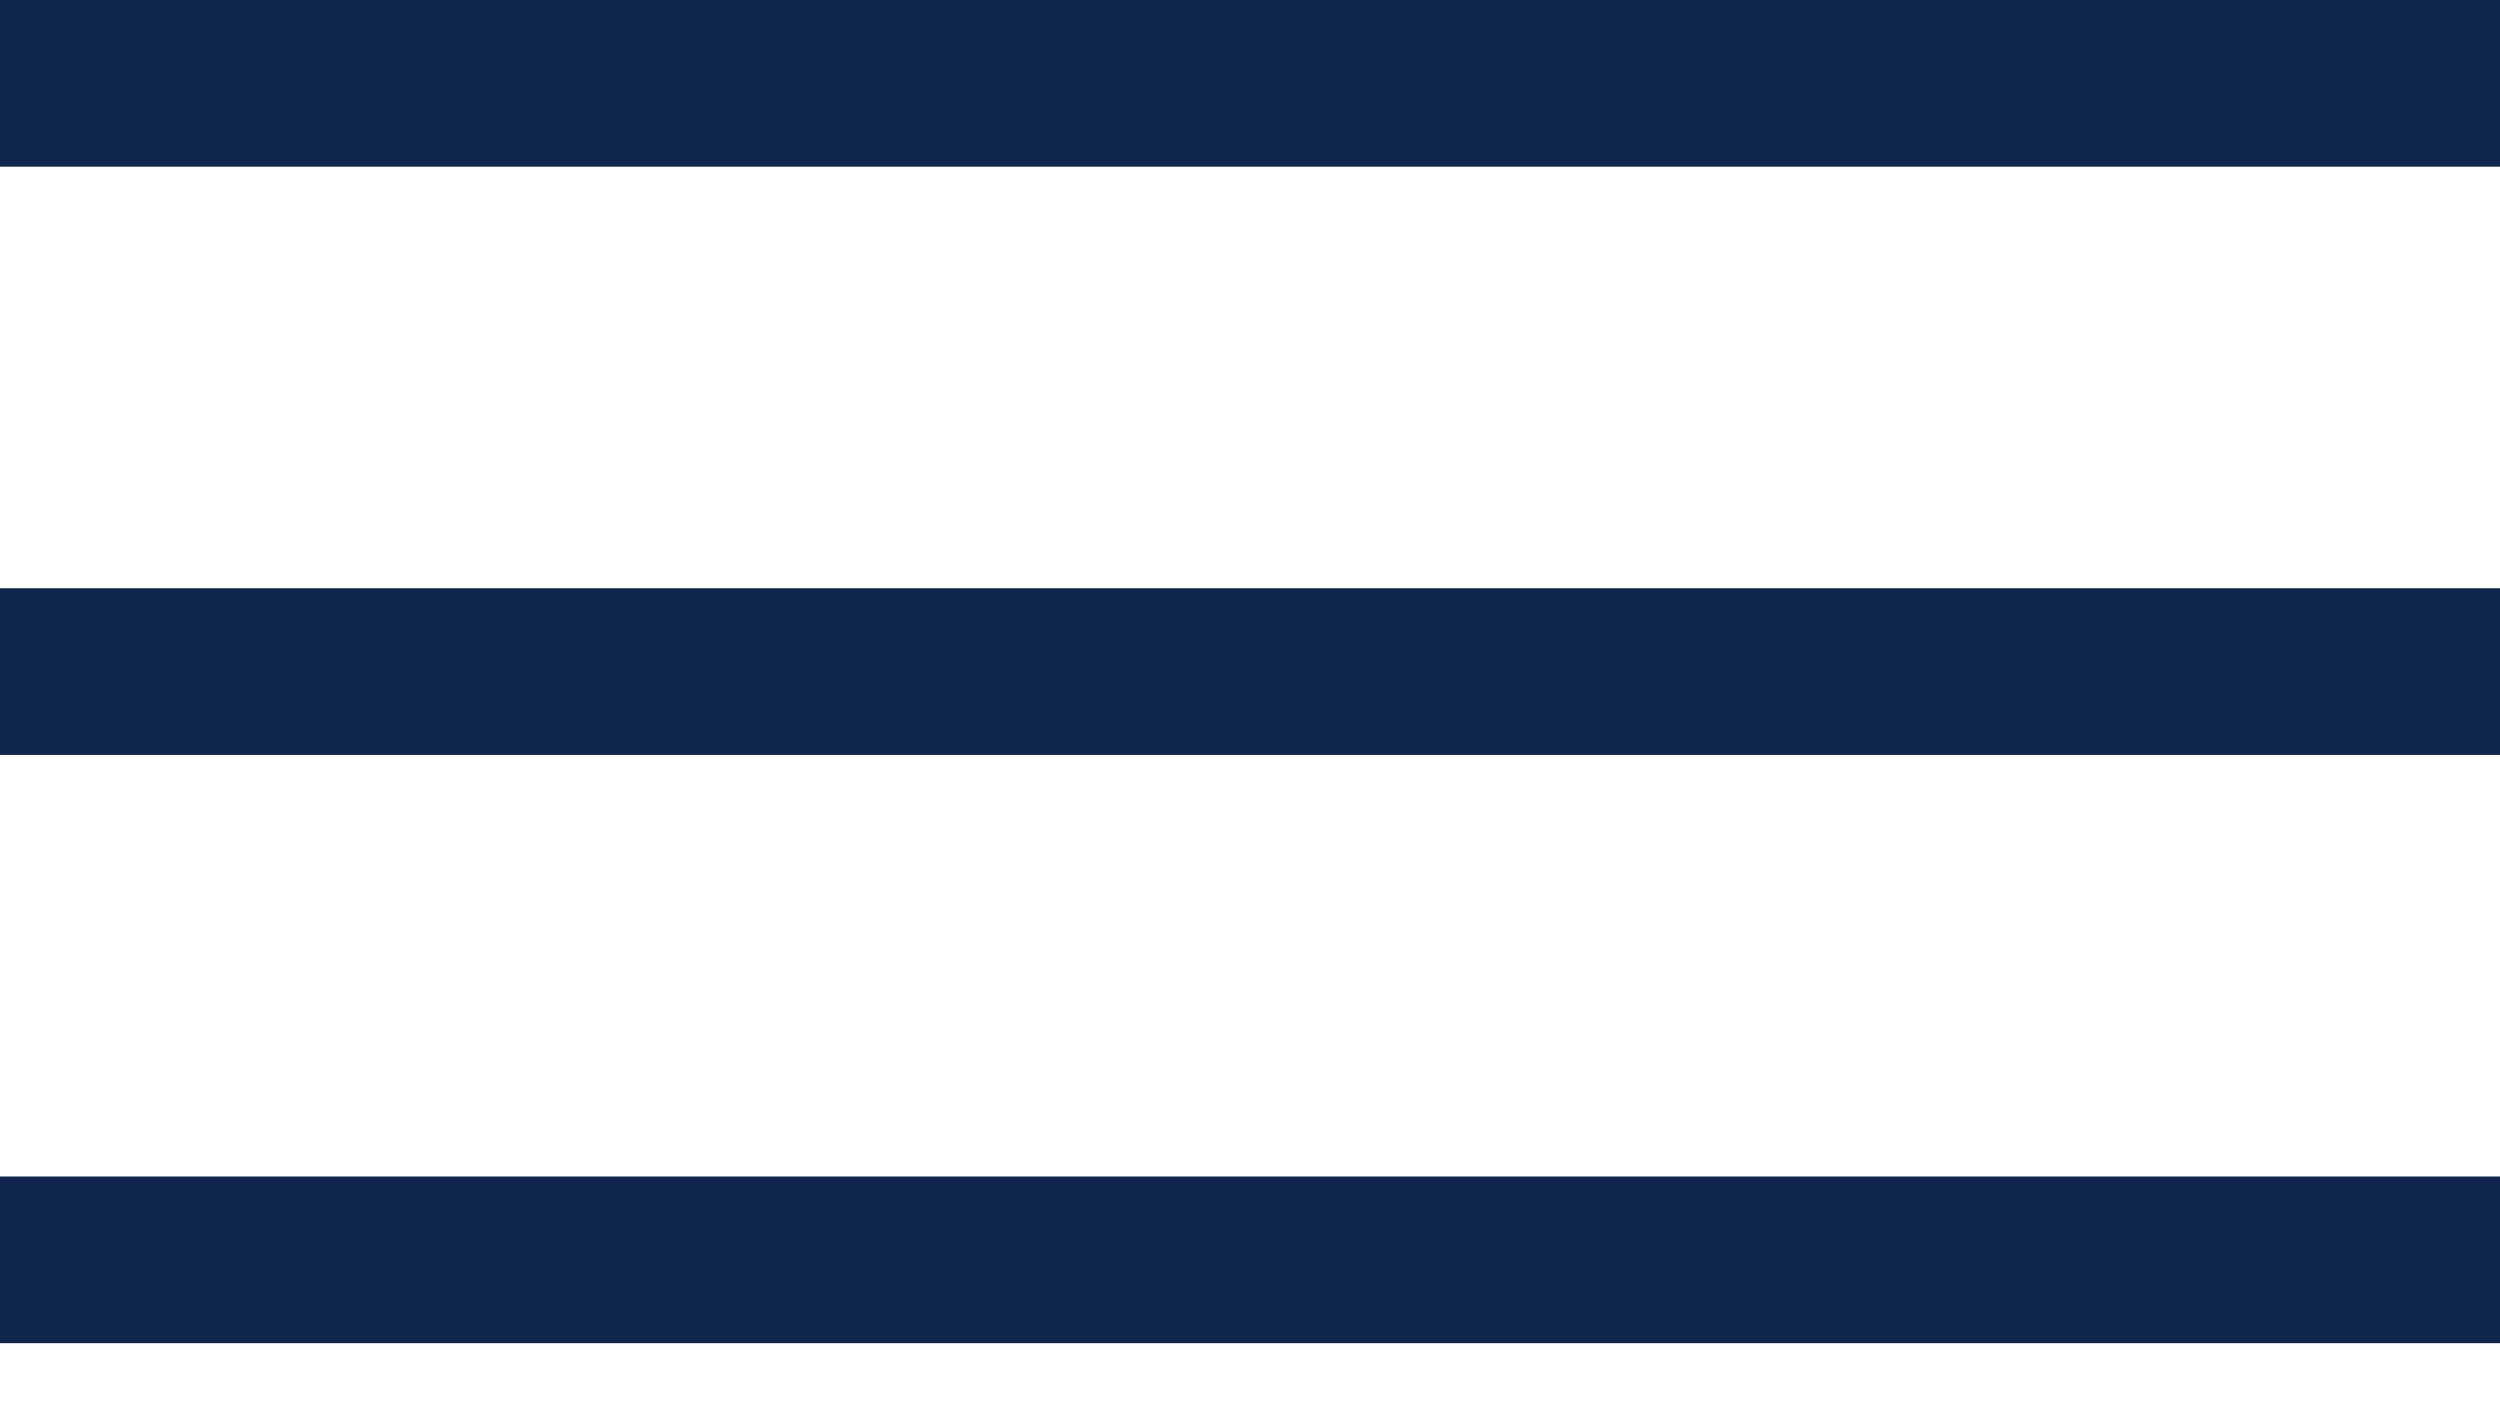 <?xml version="1.0" encoding="UTF-8"?> <svg xmlns="http://www.w3.org/2000/svg" width="30" height="17" viewBox="0 0 30 17" fill="none"> <rect y="7.059" width="30" height="2" fill="#10264D"></rect> <rect width="30" height="2" fill="#10264D"></rect> <rect y="14.118" width="30" height="2" fill="#10264D"></rect> </svg> 